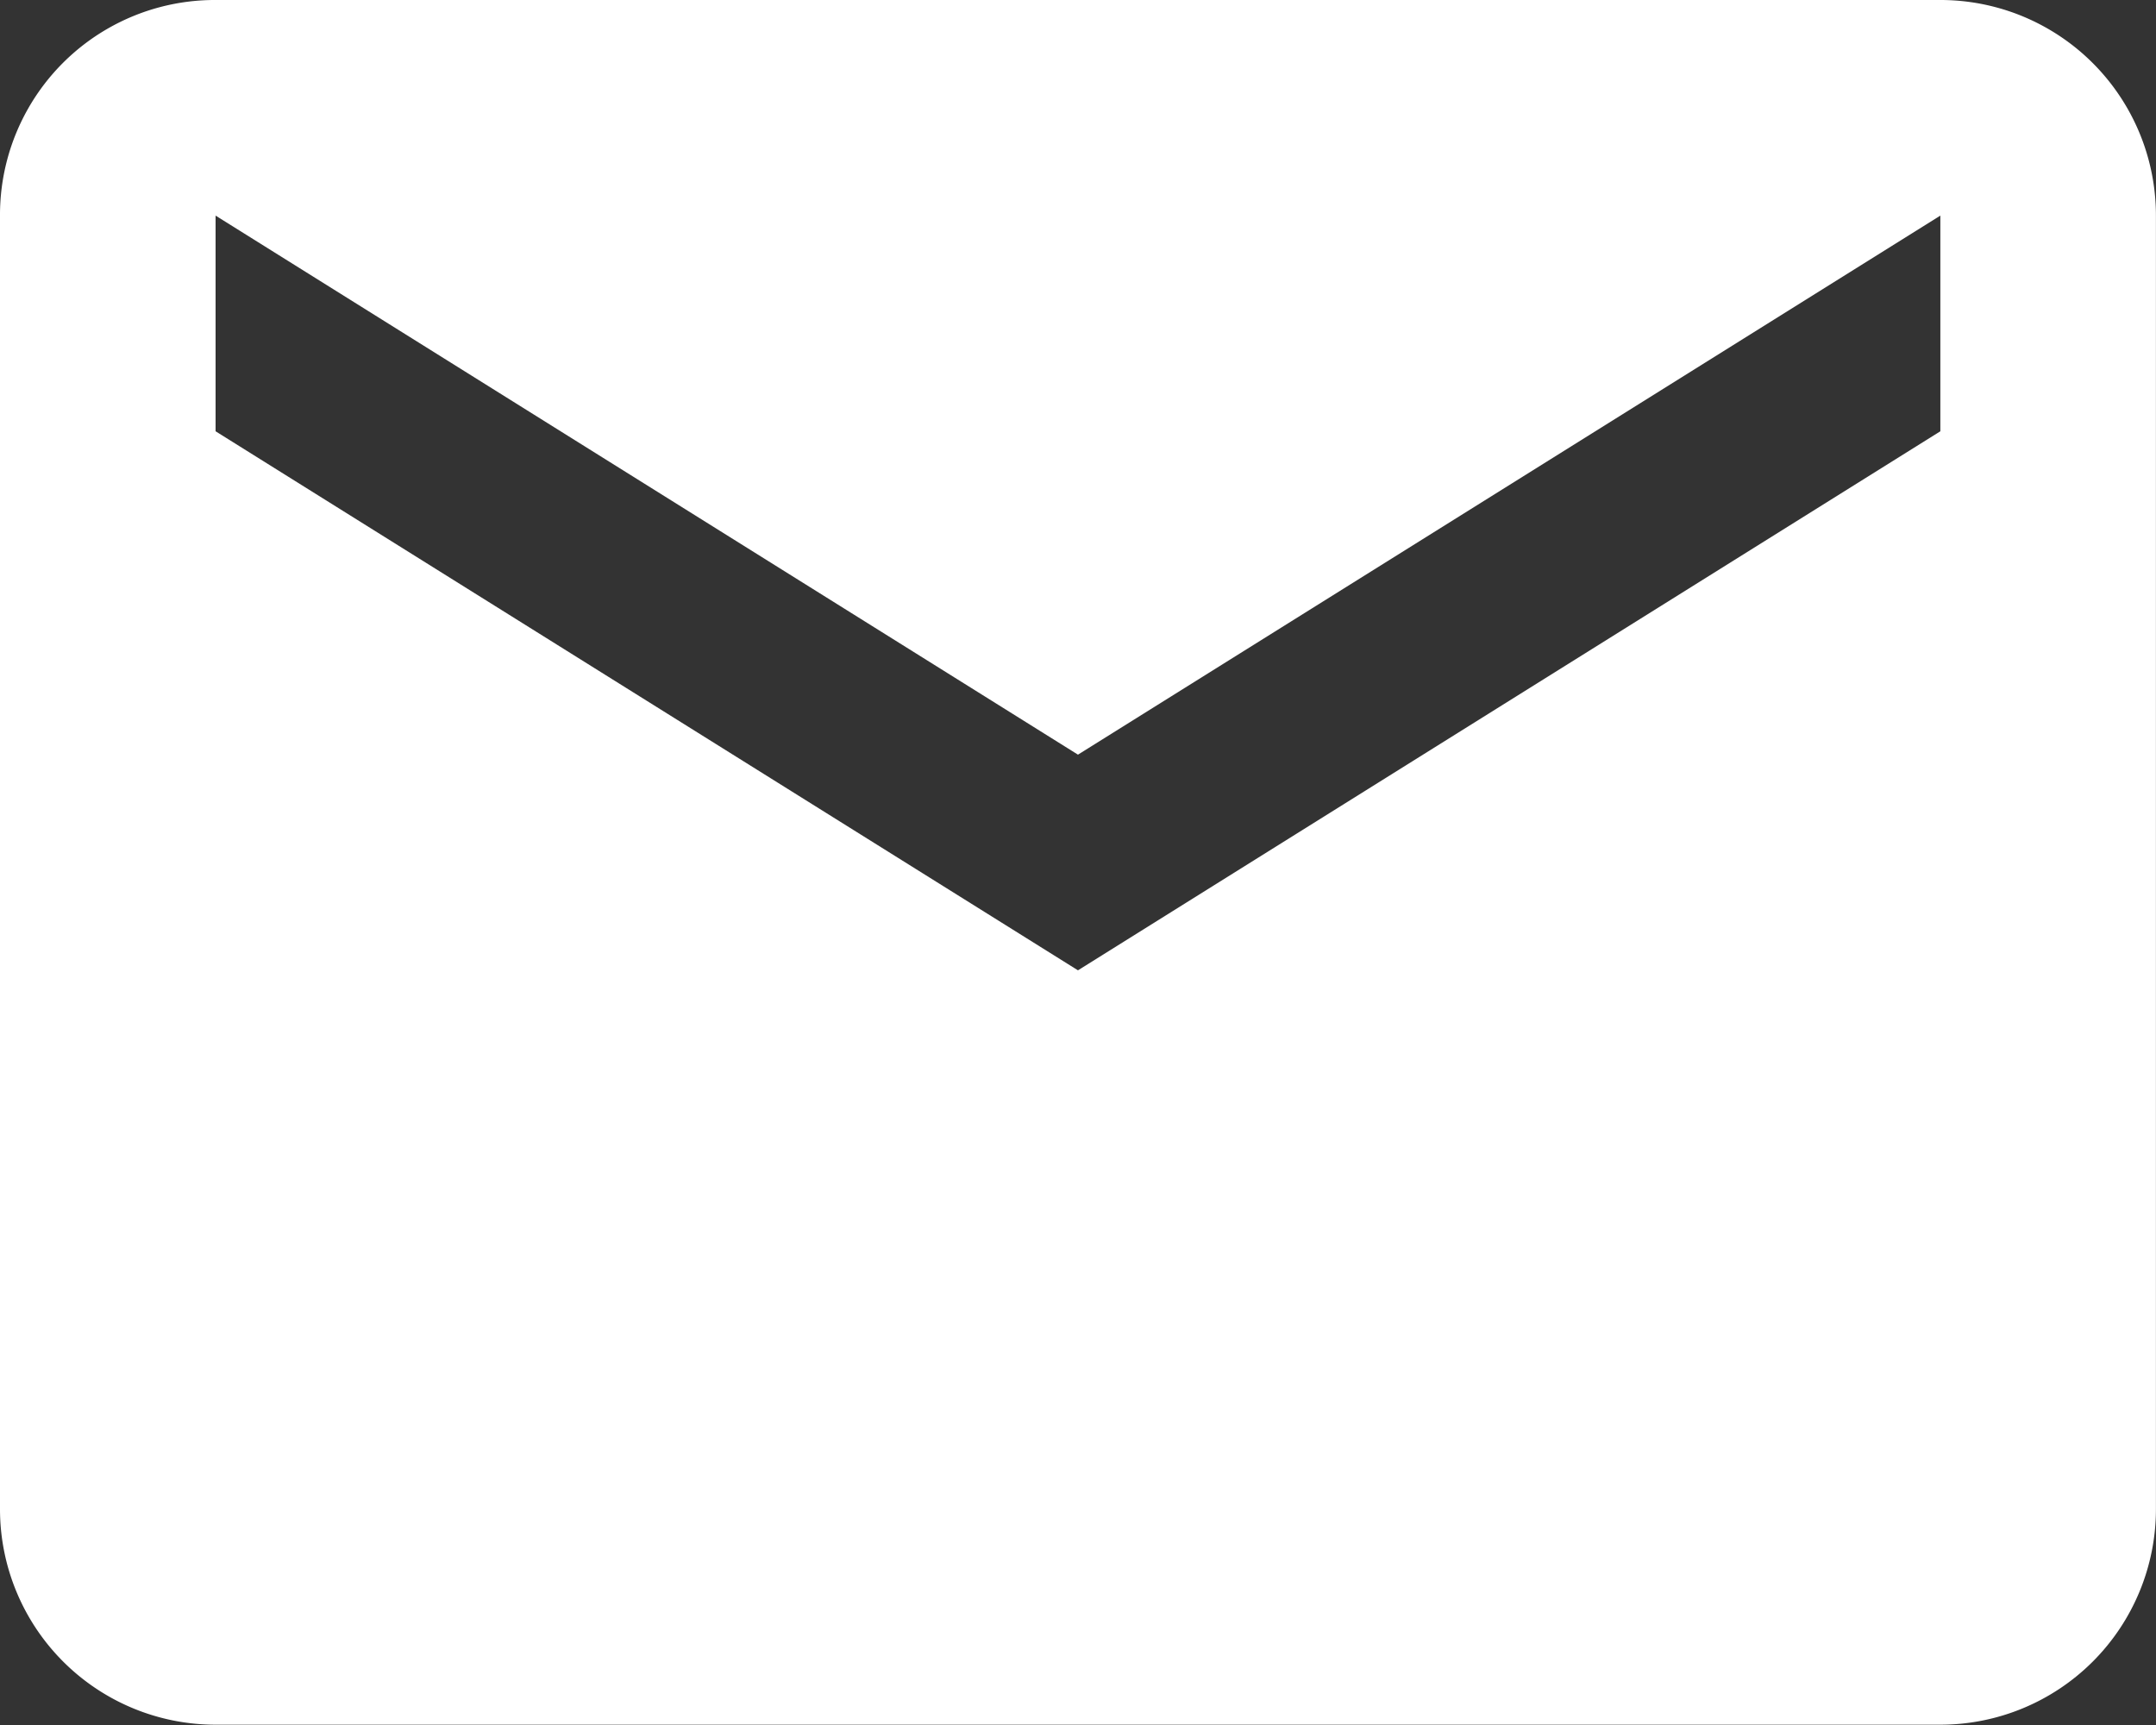 <svg xmlns="http://www.w3.org/2000/svg" width="32.173" height="25.738" viewBox="0 0 32.173 25.738"><rect x="0" y="0" width="32.173" height="25.738" fill="#333333" stroke="none"/><path d="M30.955,10.435,18.086,18.478,5.217,10.435V7.217L18.086,15.26,30.955,7.217m0-3.217H5.217A3.206,3.206,0,0,0,2,7.217v19.3a3.217,3.217,0,0,0,3.217,3.217H30.955a3.217,3.217,0,0,0,3.217-3.217V7.217A3.216,3.216,0,0,0,30.955,4Z" transform="translate(-2 -4)" fill="#fff"/></svg>